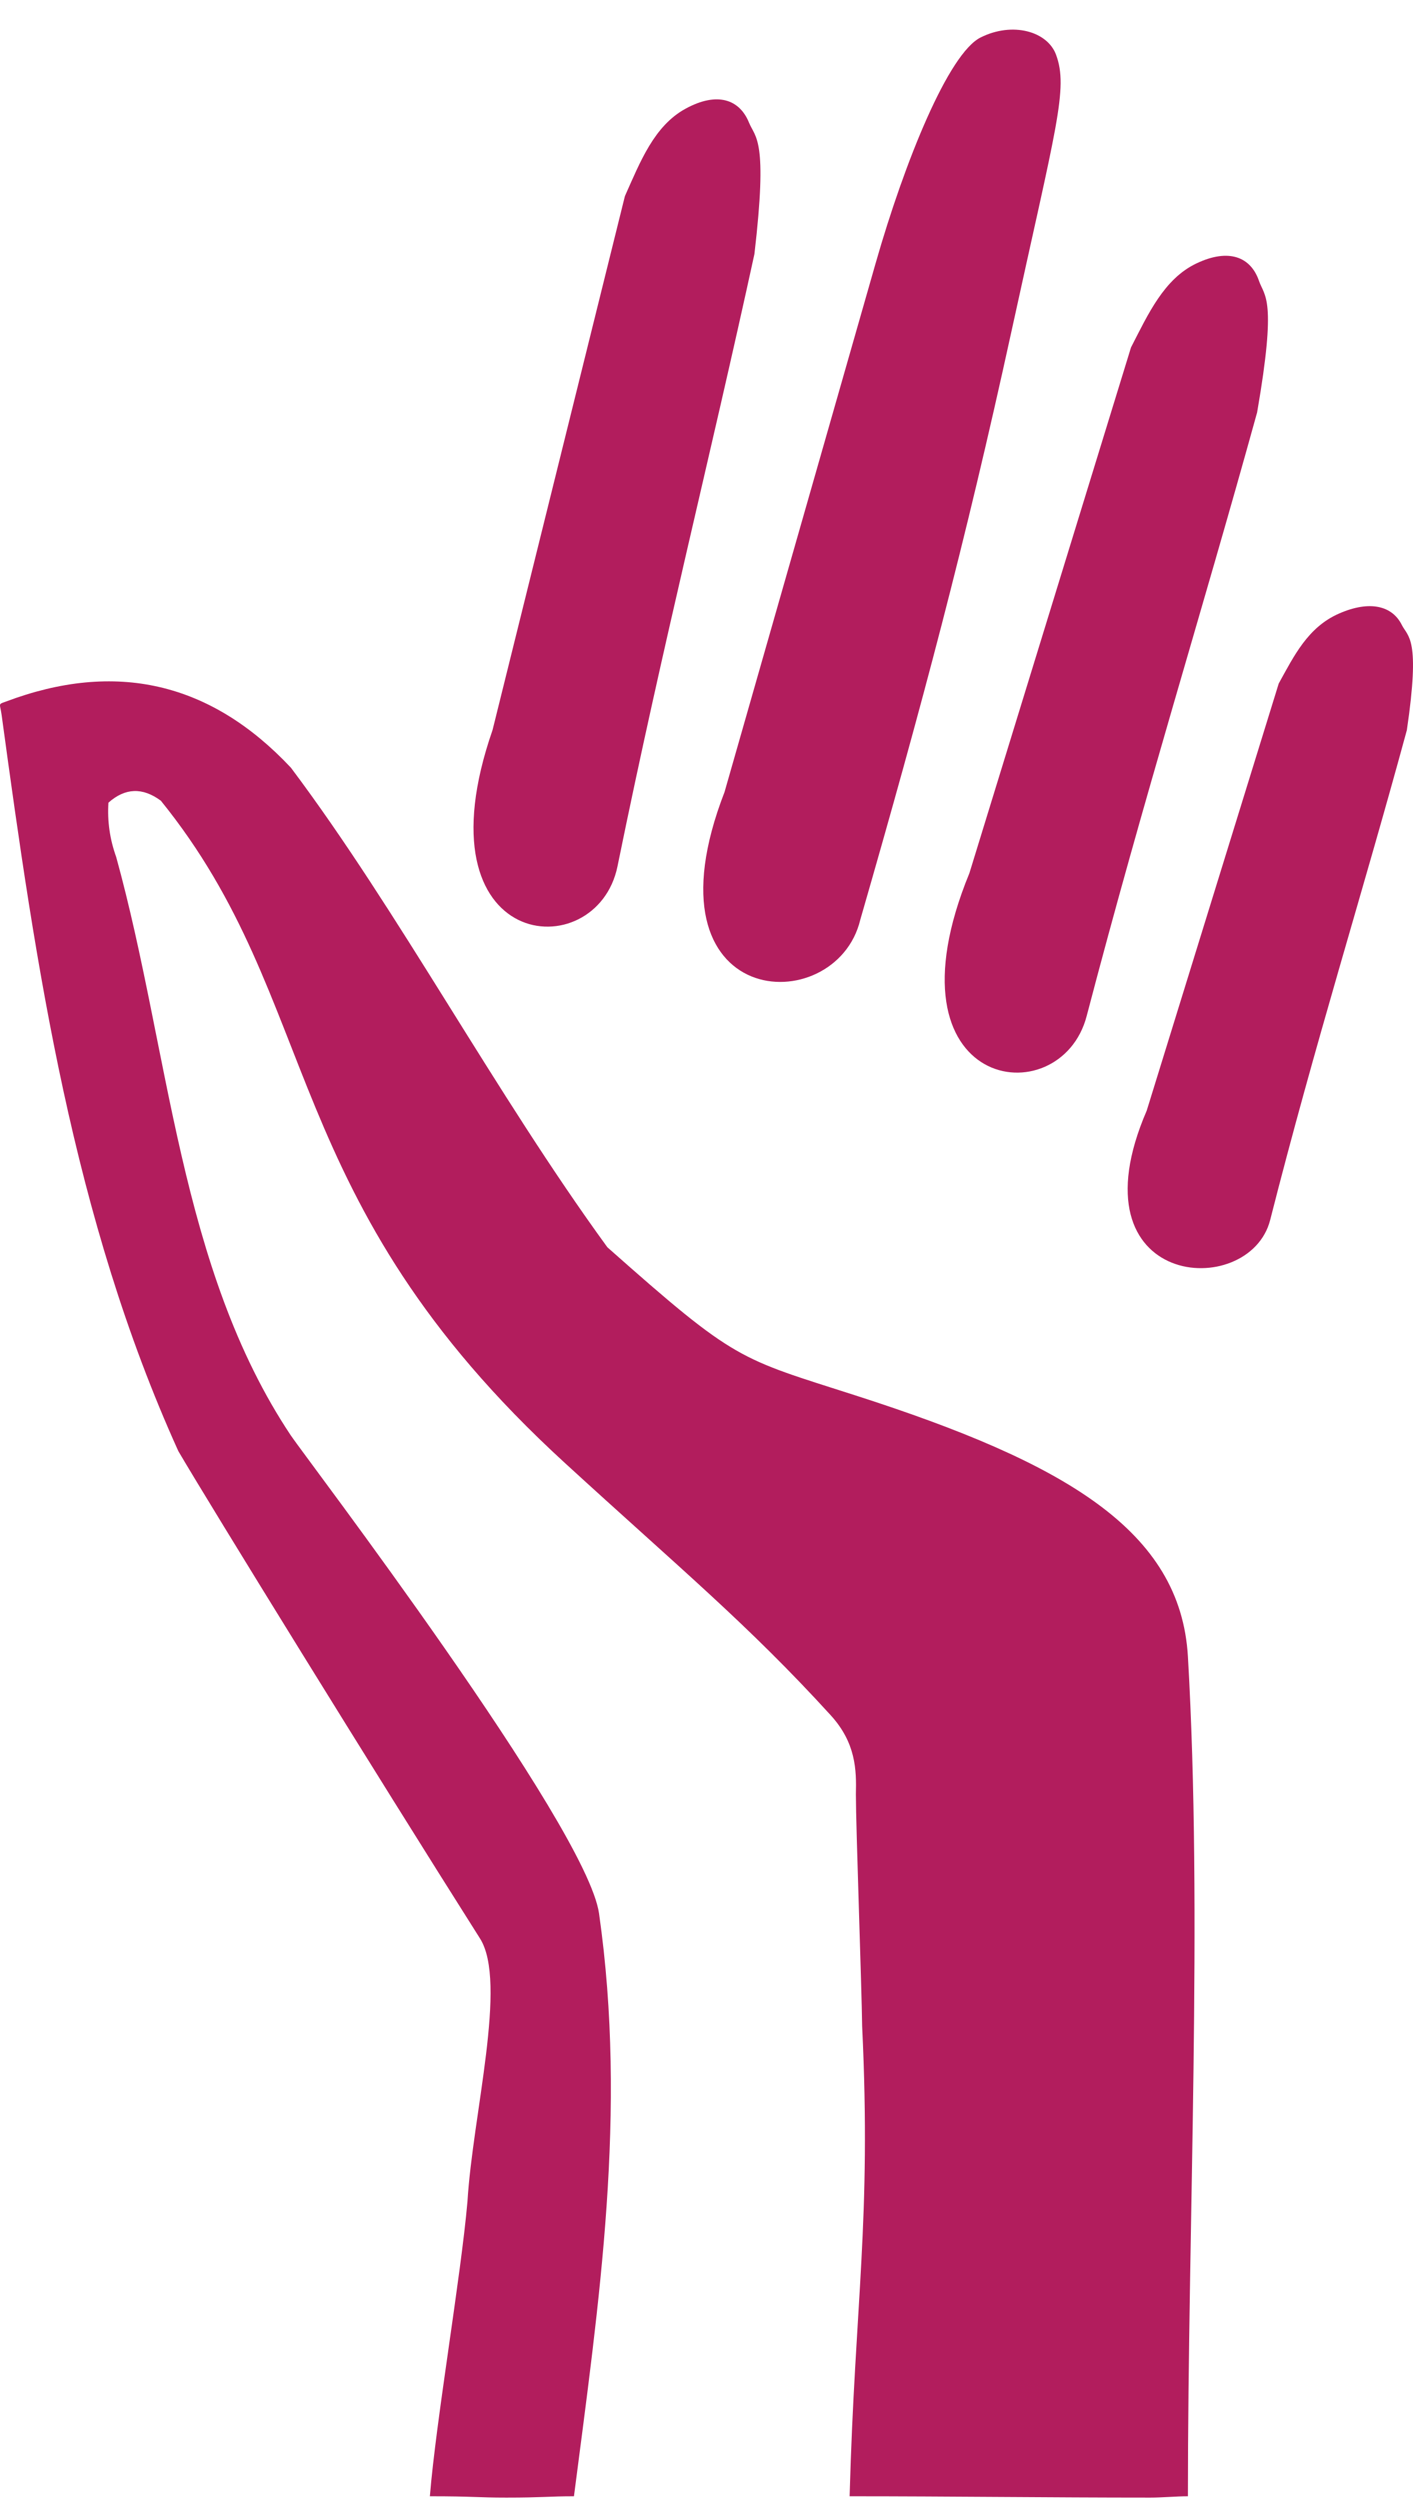 <?xml version="1.0" encoding="UTF-8"?>
<svg xmlns="http://www.w3.org/2000/svg" width="117" height="207" viewBox="0 0 117 207" fill="none">
  <path fill-rule="evenodd" clip-rule="evenodd" d="M99.061 21.815C101.767 20.522 103.573 21.293 104.245 23.251C104.699 24.573 105.745 24.629 104.092 34.15C99.461 50.911 94.757 65.882 89.977 84.135C87.798 92.455 72.857 90.359 80.27 72.293C84.73 57.783 89.19 43.275 93.65 28.765C95.079 25.985 96.385 23.093 99.061 21.815Z" fill="#B21D5D"></path>
  <path fill-rule="evenodd" clip-rule="evenodd" d="M56.762 9.002C59.393 7.562 61.239 8.232 62.018 10.149C62.544 11.445 63.592 11.443 62.467 21.04C58.768 38.032 54.898 53.24 51.131 71.729C49.415 80.156 34.381 78.888 40.786 60.44C44.438 45.707 48.091 30.974 51.743 16.241C53.017 13.386 54.161 10.426 56.762 9.002Z" fill="#B21D5D"></path>
  <path fill-rule="evenodd" clip-rule="evenodd" d="M81.192 3.105C83.842 1.773 86.735 2.593 87.446 4.537C88.471 7.338 87.46 10.45 83.751 27.439C79.947 44.864 76.347 58.425 71.23 76.168C69.217 84.529 52.939 83.795 59.992 65.584C64.162 50.989 68.333 36.395 72.503 21.8C74.928 13.315 78.541 4.436 81.192 3.105Z" fill="#B21D5D"></path>
  <path fill-rule="evenodd" clip-rule="evenodd" d="M95.249 206.799C86.89 206.799 78.709 206.687 70.35 206.687C70.796 190.502 72.155 183.945 71.388 167.765C71.354 164.694 70.869 151.166 70.869 148.572C70.922 146.533 70.869 144.306 68.78 142.015C61.927 134.497 56.344 129.898 46.757 121.117C22.854 99.225 26.847 83.016 13.32 66.299C11.807 65.178 10.36 65.231 8.979 66.46C8.879 67.993 9.094 69.493 9.622 70.961C14.055 87.045 14.831 104.983 24.09 118.866C25.22 120.56 48.563 151.166 49.601 158.428C51.95 174.876 49.608 190.555 47.525 206.687C45.45 206.687 44.932 206.799 41.934 206.799C39.513 206.799 39.226 206.687 35.594 206.687C36.108 200.374 38.149 188.623 38.707 182.289C39.136 175.112 42.044 164.134 39.745 160.503C31.024 146.732 17.439 124.71 14.767 120.152C6.027 100.848 2.97 80.036 0.138 59.226C0.004 58.239 -0.198 58.329 0.459 58.101C9.571 54.661 17.448 56.483 24.09 63.566C33.001 75.431 40.96 90.451 50.293 103.273C61.013 112.779 61.119 112.415 70.869 115.55C88.184 121.117 97.754 126.702 98.362 137.16C99.597 158.428 98.362 183.846 98.362 206.687C97.397 206.687 96.214 206.799 95.249 206.799Z" fill="#B21D5D"></path>
  <path fill-rule="evenodd" clip-rule="evenodd" d="M110.865 50.806C113.473 49.657 115.299 50.196 116.067 51.732C116.586 52.77 117.624 52.77 116.492 60.451C112.798 74.048 108.937 86.216 105.174 101.012C103.459 107.755 88.575 106.718 94.951 91.959C98.594 80.17 102.238 68.382 105.882 56.593C107.148 54.31 108.286 51.942 110.865 50.806Z" fill="#B21D5D"></path>
</svg>
